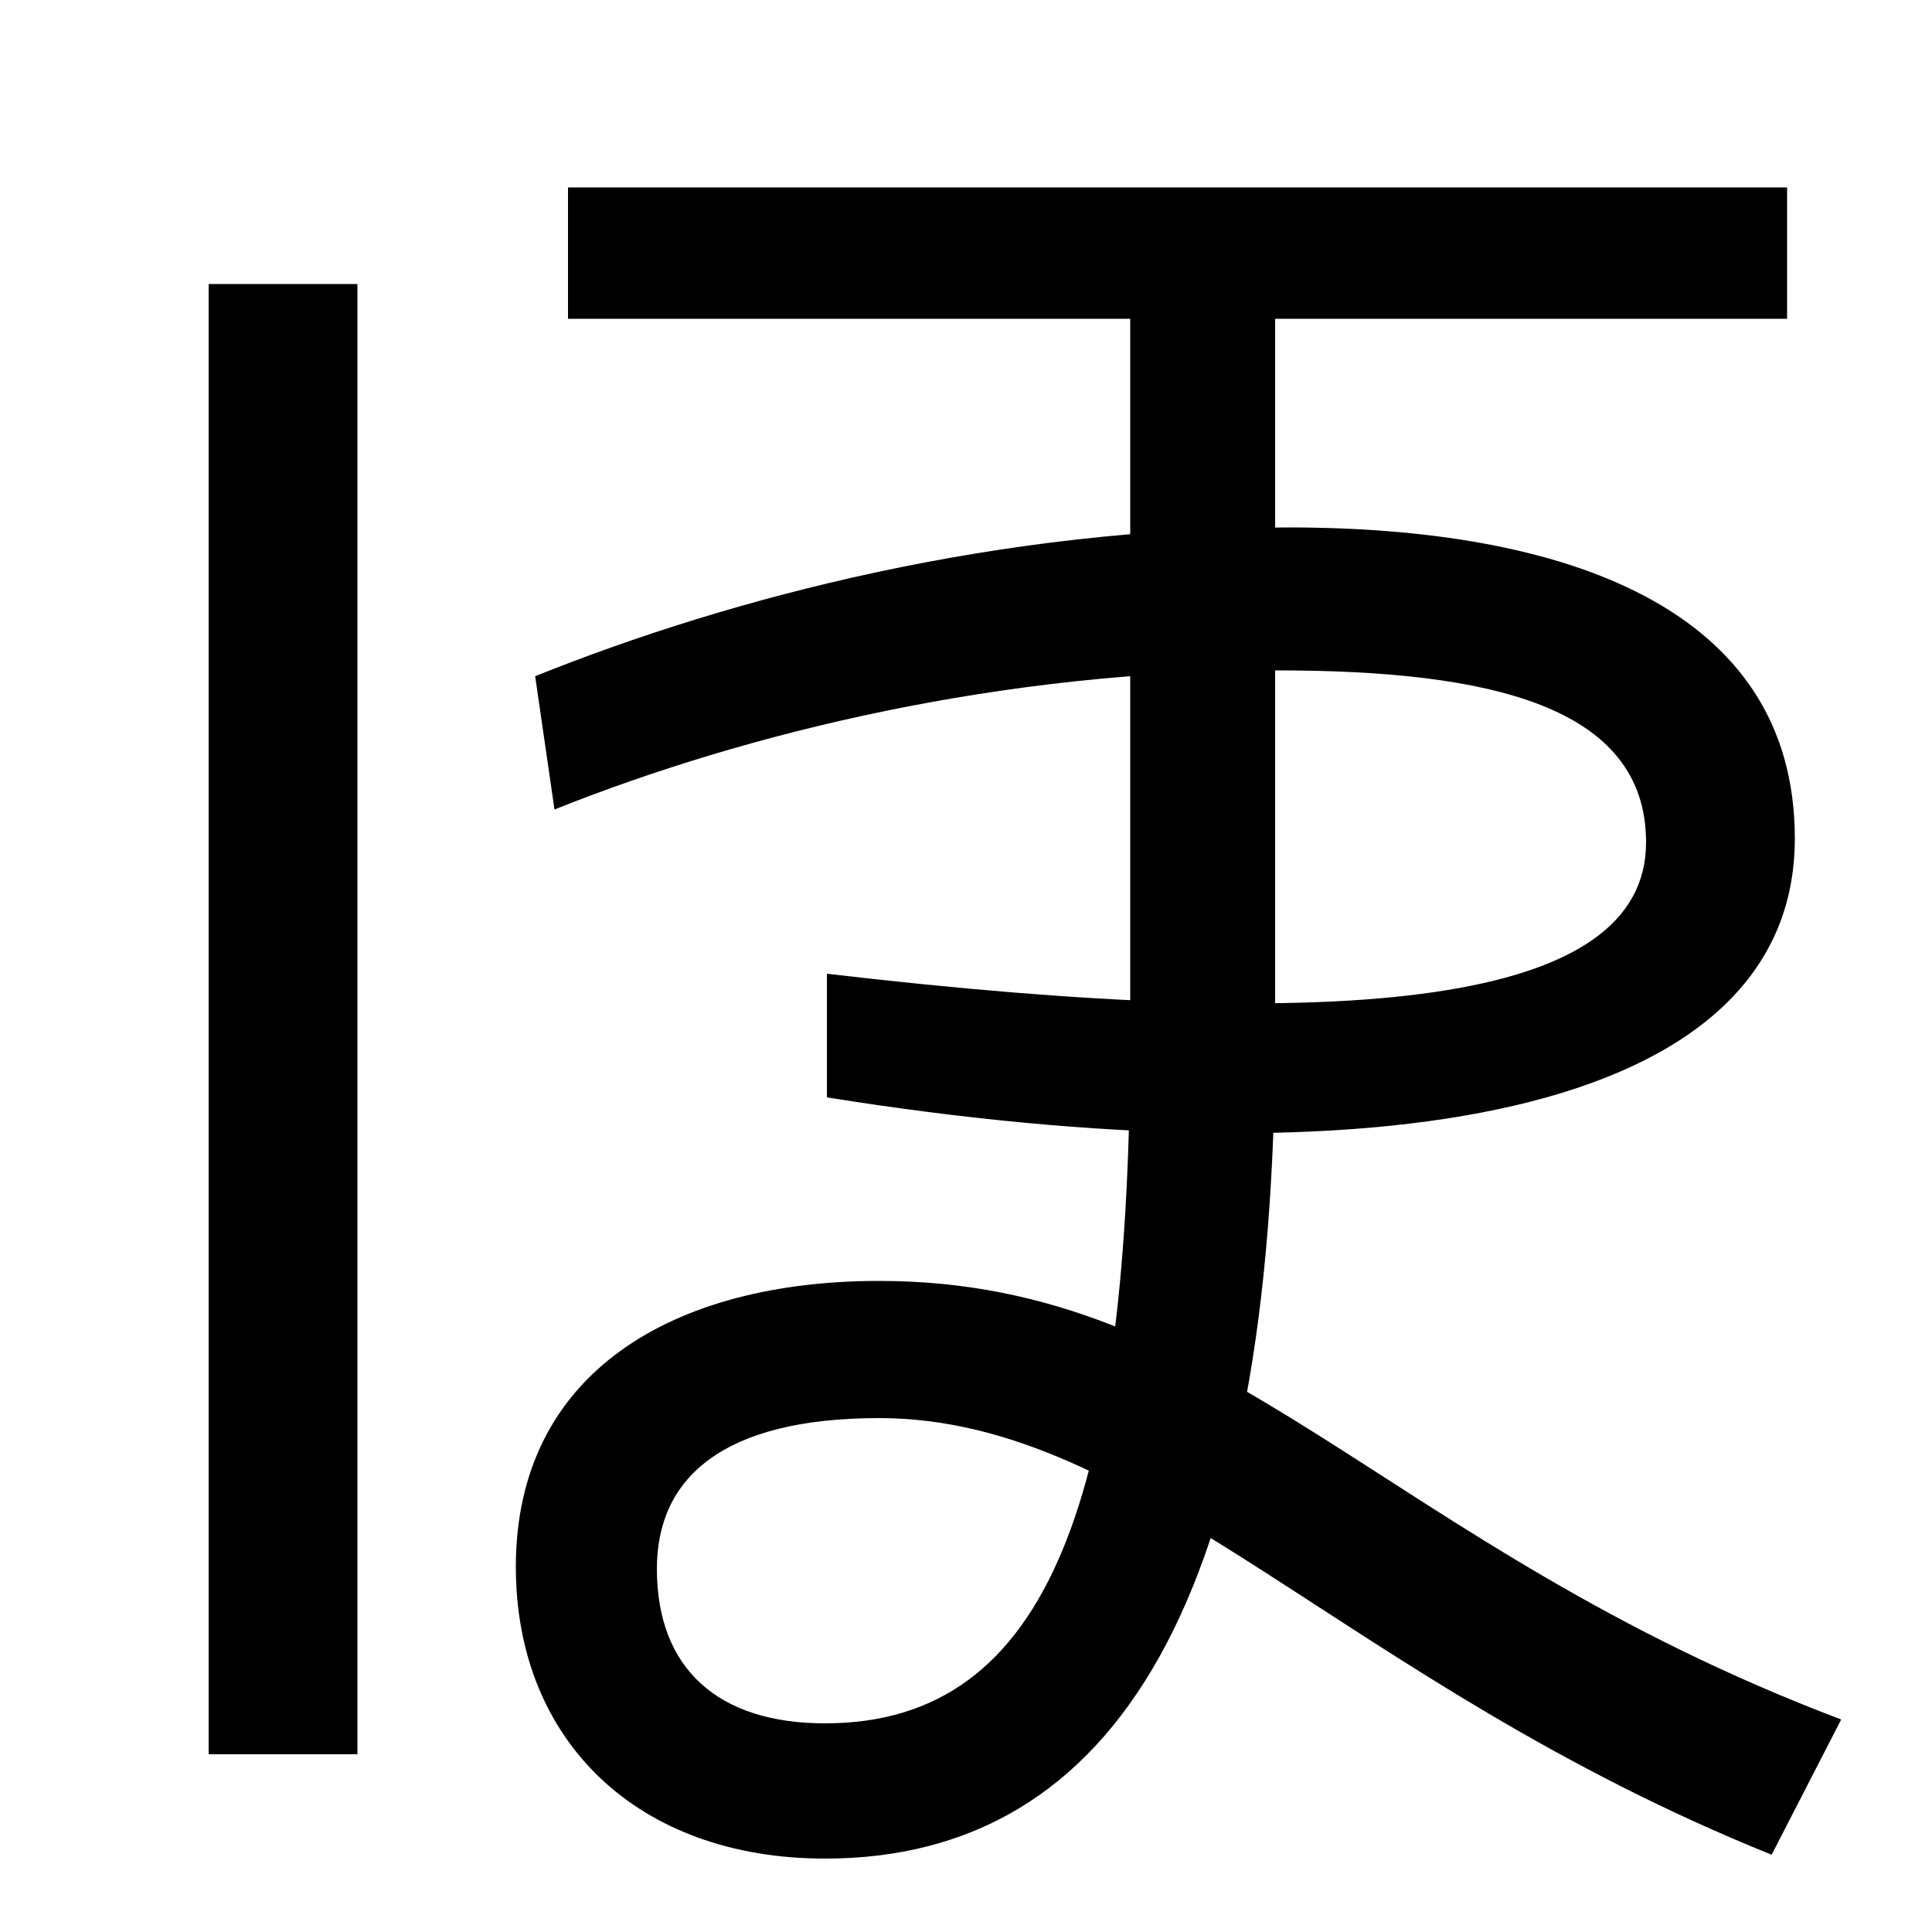 <svg xmlns="http://www.w3.org/2000/svg" width="1000" height="1000"><path d="M427 -82C578 -82 660 54 660 346V715H585V347C585 107 544 -12 427 -12C372 -12 340 16 340 68C340 115 374 146 455 146C592 146 696 9 917 -80L953 -10C715 80 635 217 455 217C349 217 267 170 267 69C267 -21 330 -82 427 -82ZM428 376V312C709 267 929 301 929 446C929 566 809 607 667 607C517 607 379 571 277 530L287 461C387 501 519 533 661 533C770 533 852 515 852 444C852 360 701 344 428 376ZM294 715H925V783H294ZM108 -28H185V733H108Z" transform="translate(0, 880) scale(1,-1)" /></svg>